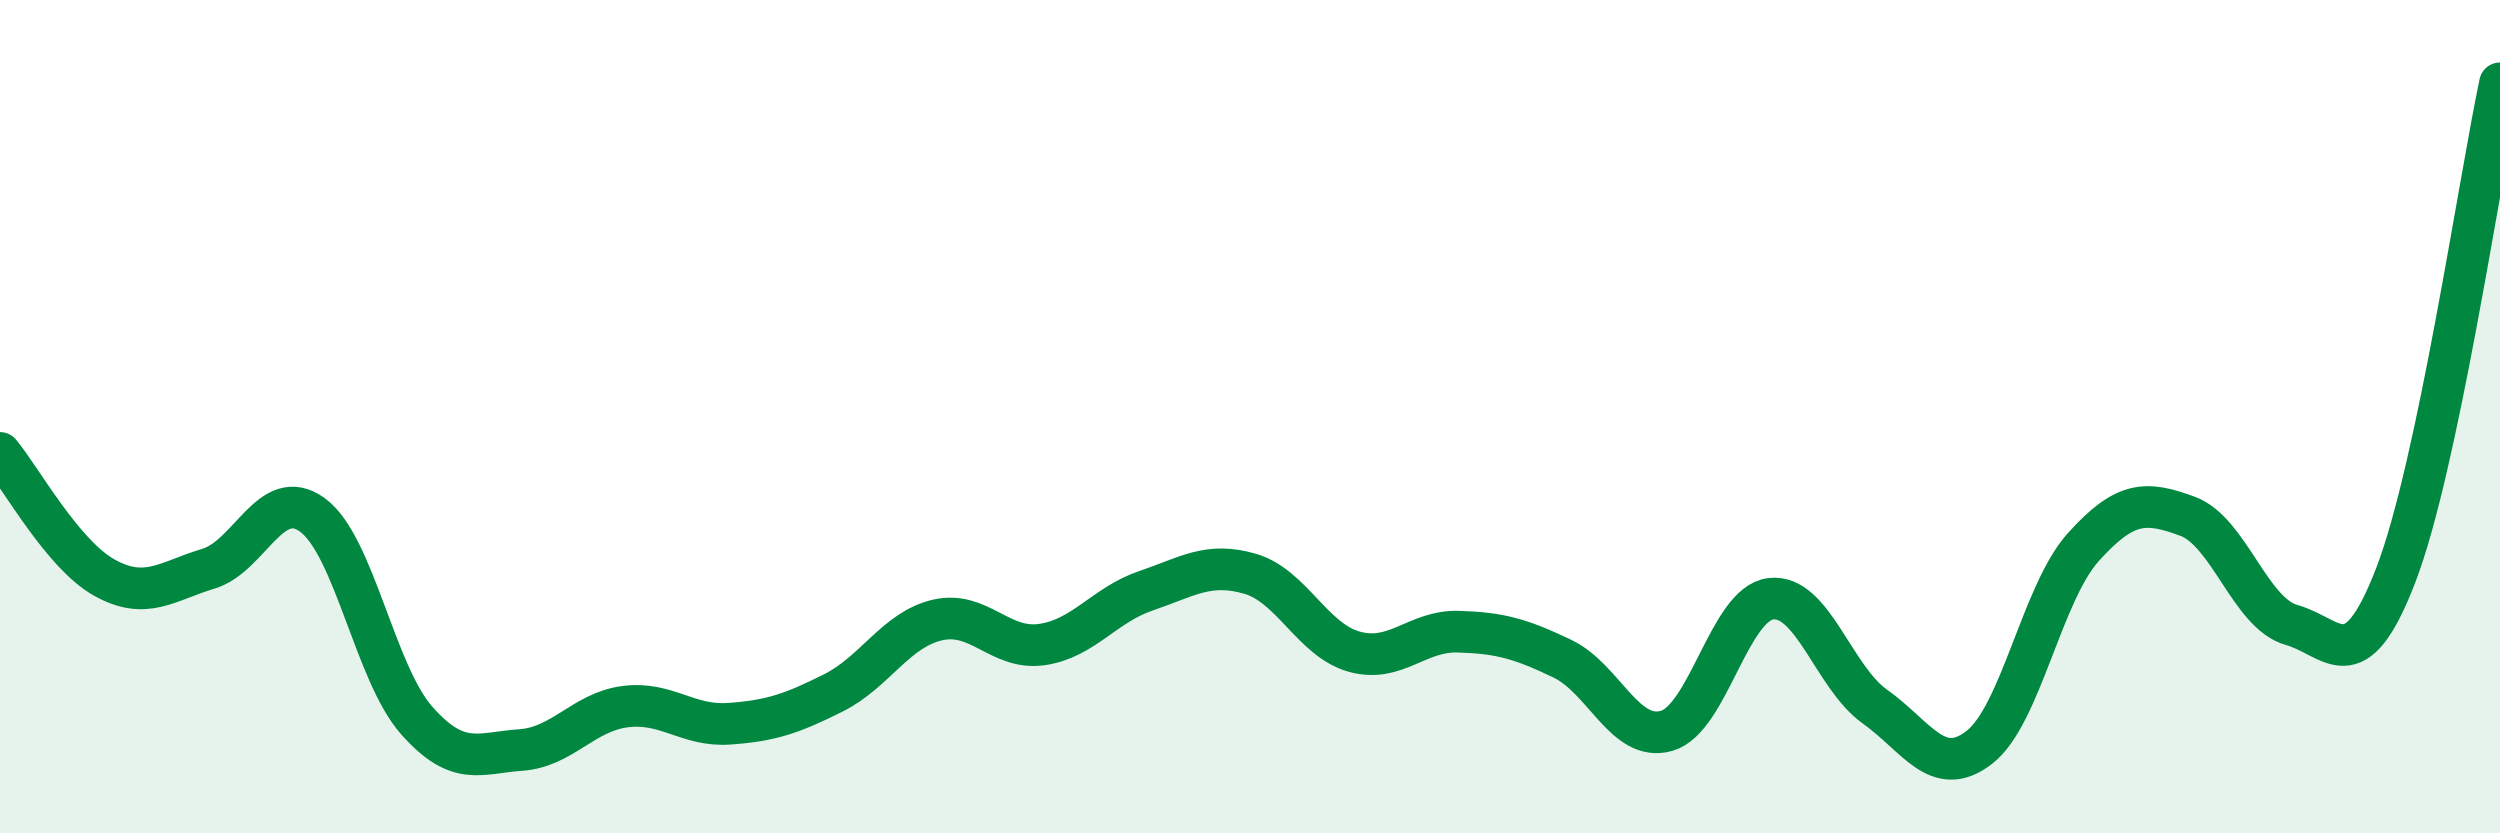 
    <svg width="60" height="20" viewBox="0 0 60 20" xmlns="http://www.w3.org/2000/svg">
      <path
        d="M 0,10.87 C 0.5,11.47 1.5,13.3 2.5,13.86 C 3.5,14.42 4,13.95 5,13.65 C 6,13.35 6.5,11.63 7.5,12.36 C 8.5,13.09 9,16.16 10,17.29 C 11,18.42 11.5,18.07 12.5,18 C 13.5,17.93 14,17.09 15,16.96 C 16,16.83 16.5,17.44 17.5,17.37 C 18.5,17.3 19,17.13 20,16.63 C 21,16.13 21.5,15.11 22.5,14.88 C 23.5,14.65 24,15.61 25,15.47 C 26,15.33 26.5,14.52 27.5,14.18 C 28.5,13.84 29,13.48 30,13.77 C 31,14.06 31.5,15.36 32.5,15.64 C 33.5,15.92 34,15.13 35,15.16 C 36,15.19 36.5,15.33 37.5,15.81 C 38.5,16.29 39,17.83 40,17.54 C 41,17.25 41.5,14.49 42.5,14.37 C 43.5,14.25 44,16.25 45,16.96 C 46,17.67 46.5,18.71 47.5,17.94 C 48.5,17.17 49,14.24 50,13.13 C 51,12.02 51.5,12.02 52.5,12.39 C 53.5,12.76 54,14.72 55,15 C 56,15.28 56.5,16.4 57.5,13.8 C 58.5,11.2 59.5,4.36 60,2L60 20L0 20Z"
        fill="#008740"
        opacity="0.1"
        stroke-linecap="round"
        stroke-linejoin="round"
      />
      <path
        d="M 0,10.87 C 0.5,11.47 1.5,13.3 2.5,13.86 C 3.5,14.42 4,13.95 5,13.65 C 6,13.35 6.5,11.63 7.5,12.36 C 8.5,13.09 9,16.16 10,17.29 C 11,18.42 11.5,18.07 12.5,18 C 13.5,17.93 14,17.09 15,16.96 C 16,16.83 16.5,17.44 17.5,17.37 C 18.5,17.3 19,17.13 20,16.63 C 21,16.13 21.5,15.11 22.5,14.88 C 23.5,14.65 24,15.61 25,15.47 C 26,15.33 26.5,14.52 27.5,14.18 C 28.5,13.84 29,13.48 30,13.77 C 31,14.06 31.5,15.36 32.5,15.64 C 33.5,15.92 34,15.13 35,15.16 C 36,15.19 36.5,15.33 37.5,15.81 C 38.5,16.29 39,17.83 40,17.54 C 41,17.25 41.5,14.49 42.5,14.37 C 43.5,14.25 44,16.25 45,16.96 C 46,17.67 46.5,18.71 47.5,17.94 C 48.5,17.17 49,14.24 50,13.13 C 51,12.02 51.5,12.02 52.5,12.39 C 53.5,12.76 54,14.72 55,15 C 56,15.28 56.5,16.4 57.5,13.8 C 58.5,11.2 59.5,4.36 60,2"
        stroke="#008740"
        stroke-width="1"
        fill="none"
        stroke-linecap="round"
        stroke-linejoin="round"
      />
    </svg>
  